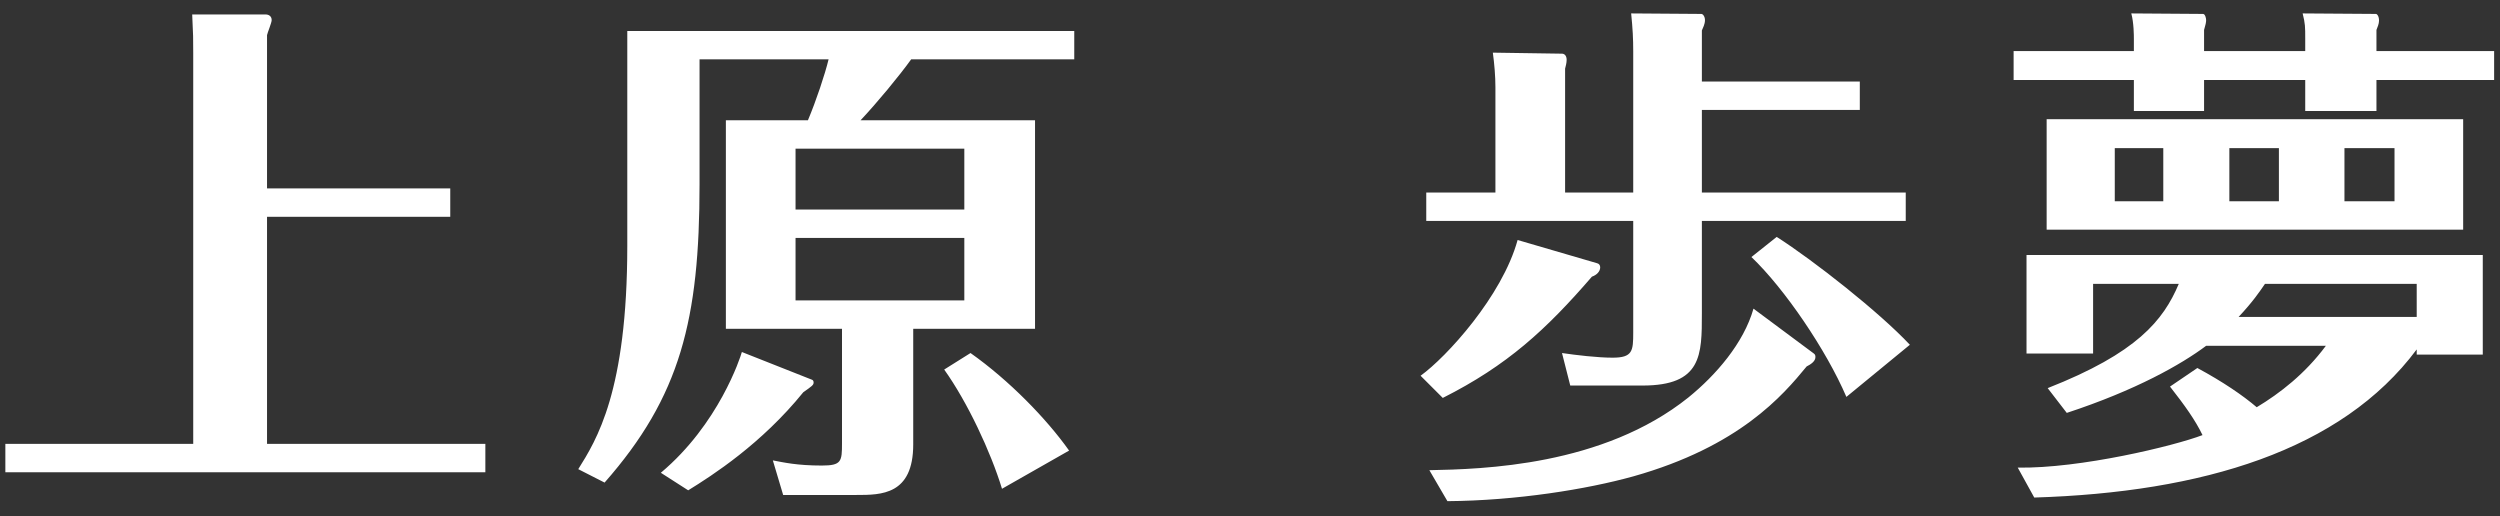 <svg width="155" height="32" viewBox="0 0 155 32" fill="none" xmlns="http://www.w3.org/2000/svg">
<rect x="0" y="0" width="155" height="32" fill="#333333" stroke="none"/>
<path d="M16.556 11.68V2.176C16.588 2.016 16.844 1.408 16.844 1.248C16.844 0.992 16.652 0.896 16.46 0.896H11.916C11.98 2.208 11.98 2.336 11.98 3.328V27.52H0.332V29.28H30.092V27.52H16.556V13.44H27.916V11.68H16.556ZM56.62 20.384H64.172V7.456H53.356C54.38 6.368 55.756 4.704 56.492 3.68H66.604V1.92H38.892V15.232C38.892 24.288 36.972 27.296 35.852 29.088L37.484 29.92C42.188 24.576 43.372 19.808 43.372 11.424V3.68H51.372C51.148 4.608 50.604 6.24 50.092 7.456H45.004V20.384H52.204V27.488C52.204 28.608 52.172 28.864 50.956 28.864C49.42 28.864 48.588 28.672 47.916 28.544L48.556 30.688H53.1C54.636 30.688 56.62 30.688 56.62 27.552V20.384ZM59.788 18.624H49.324V14.752H59.788V18.624ZM49.324 9.216H59.788V12.992H49.324V9.216ZM45.996 21.824C45.9 22.176 44.556 26.304 40.972 29.312L42.668 30.4C44.172 29.472 47.212 27.52 49.804 24.32C50.348 23.936 50.444 23.872 50.444 23.712C50.444 23.584 50.38 23.552 50.284 23.52L45.996 21.824ZM66.284 27.936C64.876 25.952 62.572 23.584 60.172 21.888L58.54 22.912C59.98 24.928 61.42 28 62.124 30.304L66.284 27.936ZM105.516 11.936V6.816H115.308V5.056H105.516V1.888C105.58 1.728 105.708 1.504 105.708 1.248C105.708 1.024 105.58 0.864 105.484 0.864L101.132 0.832C101.228 1.792 101.26 2.4 101.26 3.2V11.936H97.036V4.256C97.068 4.128 97.132 3.904 97.132 3.712C97.132 3.424 96.972 3.328 96.844 3.328L92.556 3.264C92.652 3.968 92.716 4.736 92.716 5.408V11.936H88.428V13.696H101.26V20.608C101.26 21.76 101.228 22.176 99.98 22.176C99.052 22.176 97.708 22.016 96.844 21.888L97.356 23.904H101.836C105.516 23.904 105.516 22.016 105.516 19.424V13.696H118.156V11.936H105.516ZM94.092 14.88C93.132 18.368 89.676 22.144 88.076 23.296L89.452 24.672C93.452 22.656 95.852 20.448 98.7 17.152C98.988 17.056 99.212 16.832 99.212 16.576C99.212 16.448 99.148 16.352 99.02 16.32L94.092 14.88ZM118.412 21.376C116.524 19.36 112.46 16.16 110.156 14.688L108.588 15.936C110.636 17.888 113.228 21.696 114.476 24.608L118.412 21.376ZM108.716 19.136C108.108 21.28 106.38 23.264 104.684 24.64C99.372 28.896 91.916 29.088 88.62 29.152L89.74 31.072C94.028 31.04 98.38 30.336 101.26 29.536C107.852 27.68 110.54 24.512 112.012 22.72C112.268 22.592 112.556 22.4 112.556 22.144C112.556 22.08 112.556 21.984 112.46 21.92L108.716 19.136ZM126.892 7.392V14.24H152.716V7.392H126.892ZM138.22 9.184H141.292V12.48H138.22V9.184ZM134.124 12.48H131.116V9.184H134.124V12.48ZM145.356 9.184H148.46V12.48H145.356V9.184ZM144.204 21.44C142.924 23.168 141.356 24.384 139.916 25.248C139.052 24.512 137.836 23.68 136.236 22.816L134.54 23.968C135.468 25.152 136.108 26.048 136.556 26.976C134.796 27.648 128.972 29.056 125.1 28.992L126.124 30.848C136.524 30.528 145.164 27.936 149.836 21.664V21.984H153.932V15.808H125.644V21.92H129.772V17.6H135.084C134.124 19.872 132.492 21.888 126.956 24.064L128.14 25.6C132.428 24.192 135.244 22.592 136.78 21.44H144.204ZM138.796 19.648C139.692 18.688 140.076 18.112 140.428 17.6H149.836V19.648H138.796ZM132.3 3.168H124.844V4.96H132.3V6.88H136.652V4.96H142.924V6.88H147.34V4.96H154.636V3.168H147.34V1.856C147.404 1.696 147.5 1.472 147.5 1.28C147.5 0.992 147.372 0.864 147.308 0.864L142.764 0.832C142.924 1.472 142.924 1.664 142.924 2.4V3.168H136.652V1.856C136.748 1.536 136.78 1.376 136.78 1.248C136.78 1.12 136.716 0.864 136.588 0.864L132.14 0.832C132.3 1.408 132.3 2.24 132.3 2.4V3.168Z" fill="white"/>
</svg>
